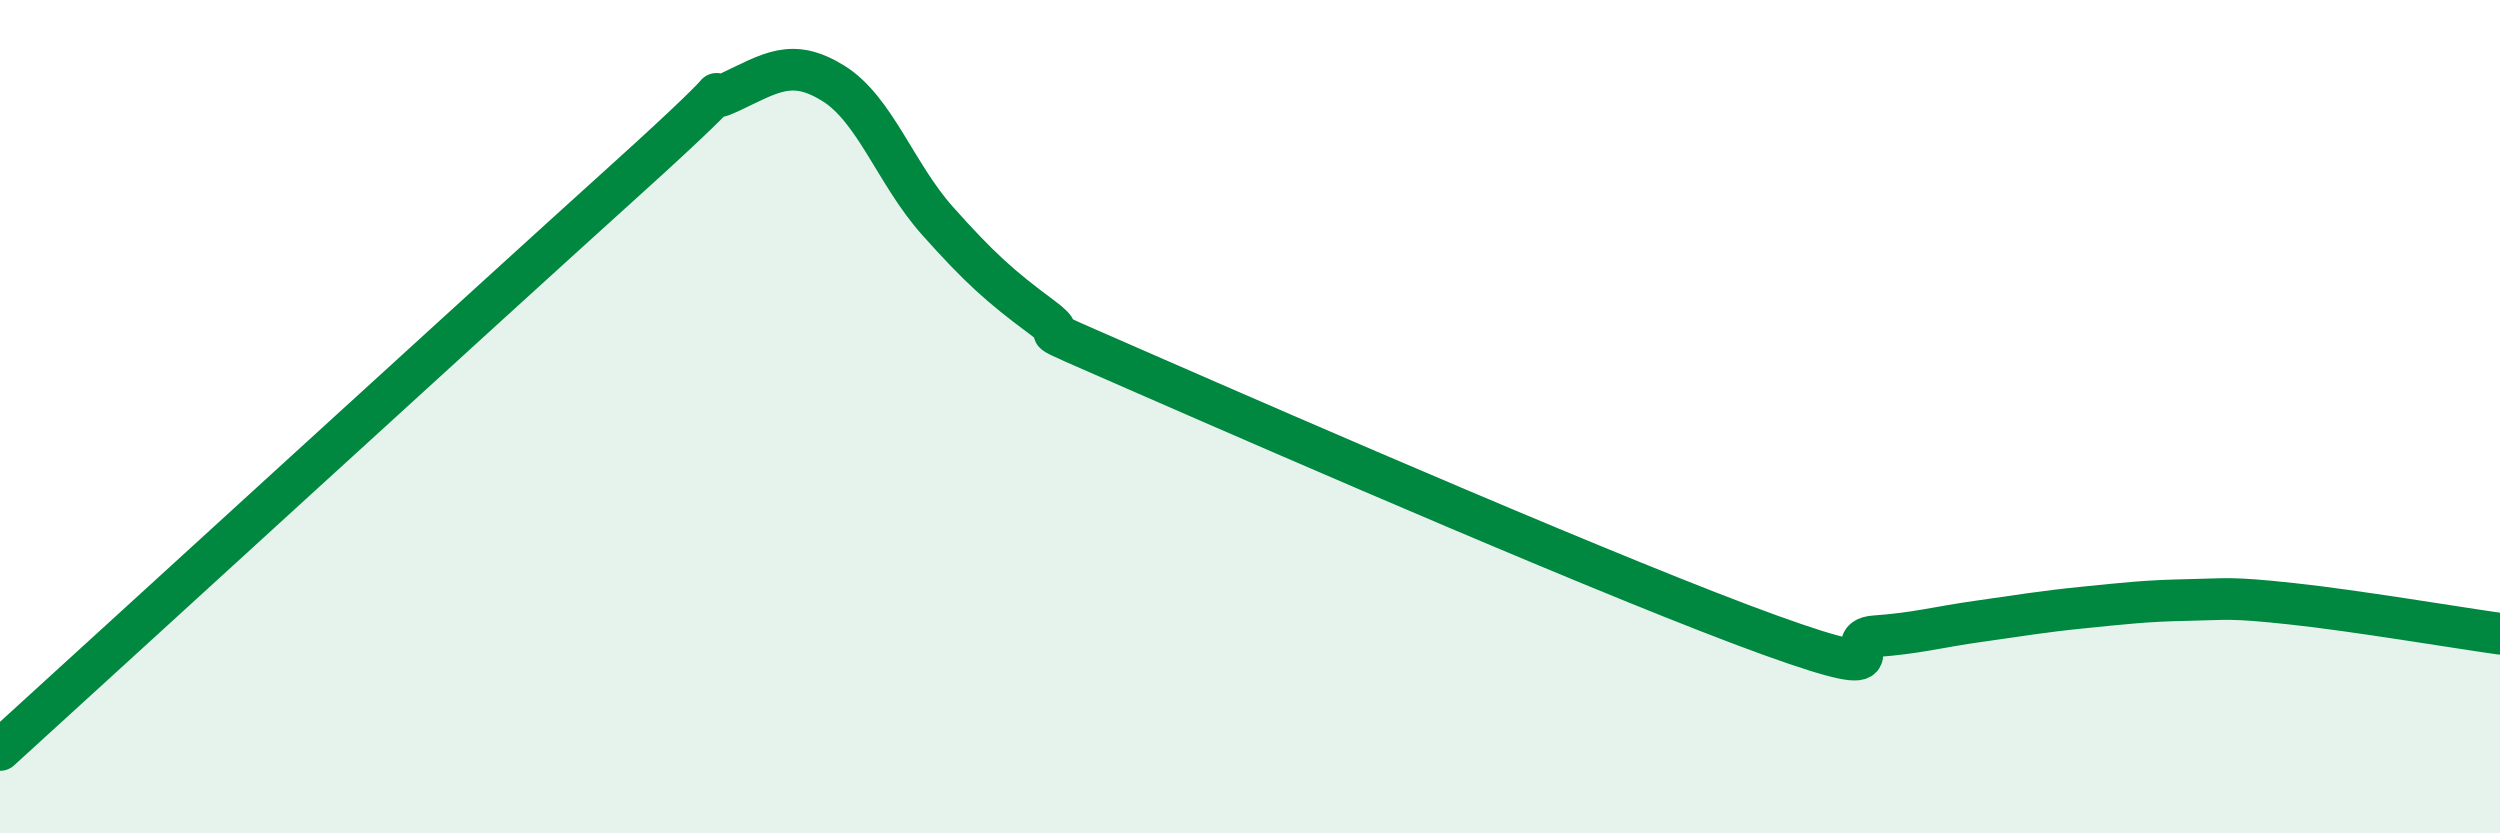 
    <svg width="60" height="20" viewBox="0 0 60 20" xmlns="http://www.w3.org/2000/svg">
      <path
        d="M 0,18 C 3,15.27 11.5,7.49 15,4.33 C 18.5,1.17 16.5,2.69 17.5,2.22 C 18.5,1.75 19,1.38 20,2 C 21,2.62 21.5,4.18 22.5,5.3 C 23.5,6.42 24,6.87 25,7.61 C 26,8.35 24,7.45 27.5,8.98 C 31,10.51 39,13.99 42.5,15.25 C 46,16.51 44,15.34 45,15.27 C 46,15.2 46.5,15.05 47.5,14.91 C 48.5,14.77 49,14.68 50,14.58 C 51,14.48 51.5,14.42 52.5,14.4 C 53.5,14.38 53.5,14.33 55,14.49 C 56.5,14.65 59,15.07 60,15.21L60 20L0 20Z"
        fill="#008740"
        opacity="0.1"
        stroke-linecap="round"
        stroke-linejoin="round"
      />
      <path
        d="M 0,18 C 3,15.27 11.5,7.49 15,4.33 C 18.5,1.17 16.5,2.69 17.5,2.22 C 18.5,1.75 19,1.38 20,2 C 21,2.62 21.5,4.18 22.5,5.3 C 23.5,6.42 24,6.87 25,7.61 C 26,8.35 24,7.45 27.5,8.98 C 31,10.51 39,13.99 42.5,15.25 C 46,16.51 44,15.34 45,15.27 C 46,15.2 46.5,15.05 47.5,14.91 C 48.5,14.77 49,14.68 50,14.58 C 51,14.48 51.5,14.42 52.5,14.4 C 53.5,14.38 53.5,14.33 55,14.49 C 56.5,14.65 59,15.07 60,15.21"
        stroke="#008740"
        stroke-width="1"
        fill="none"
        stroke-linecap="round"
        stroke-linejoin="round"
      />
    </svg>
  